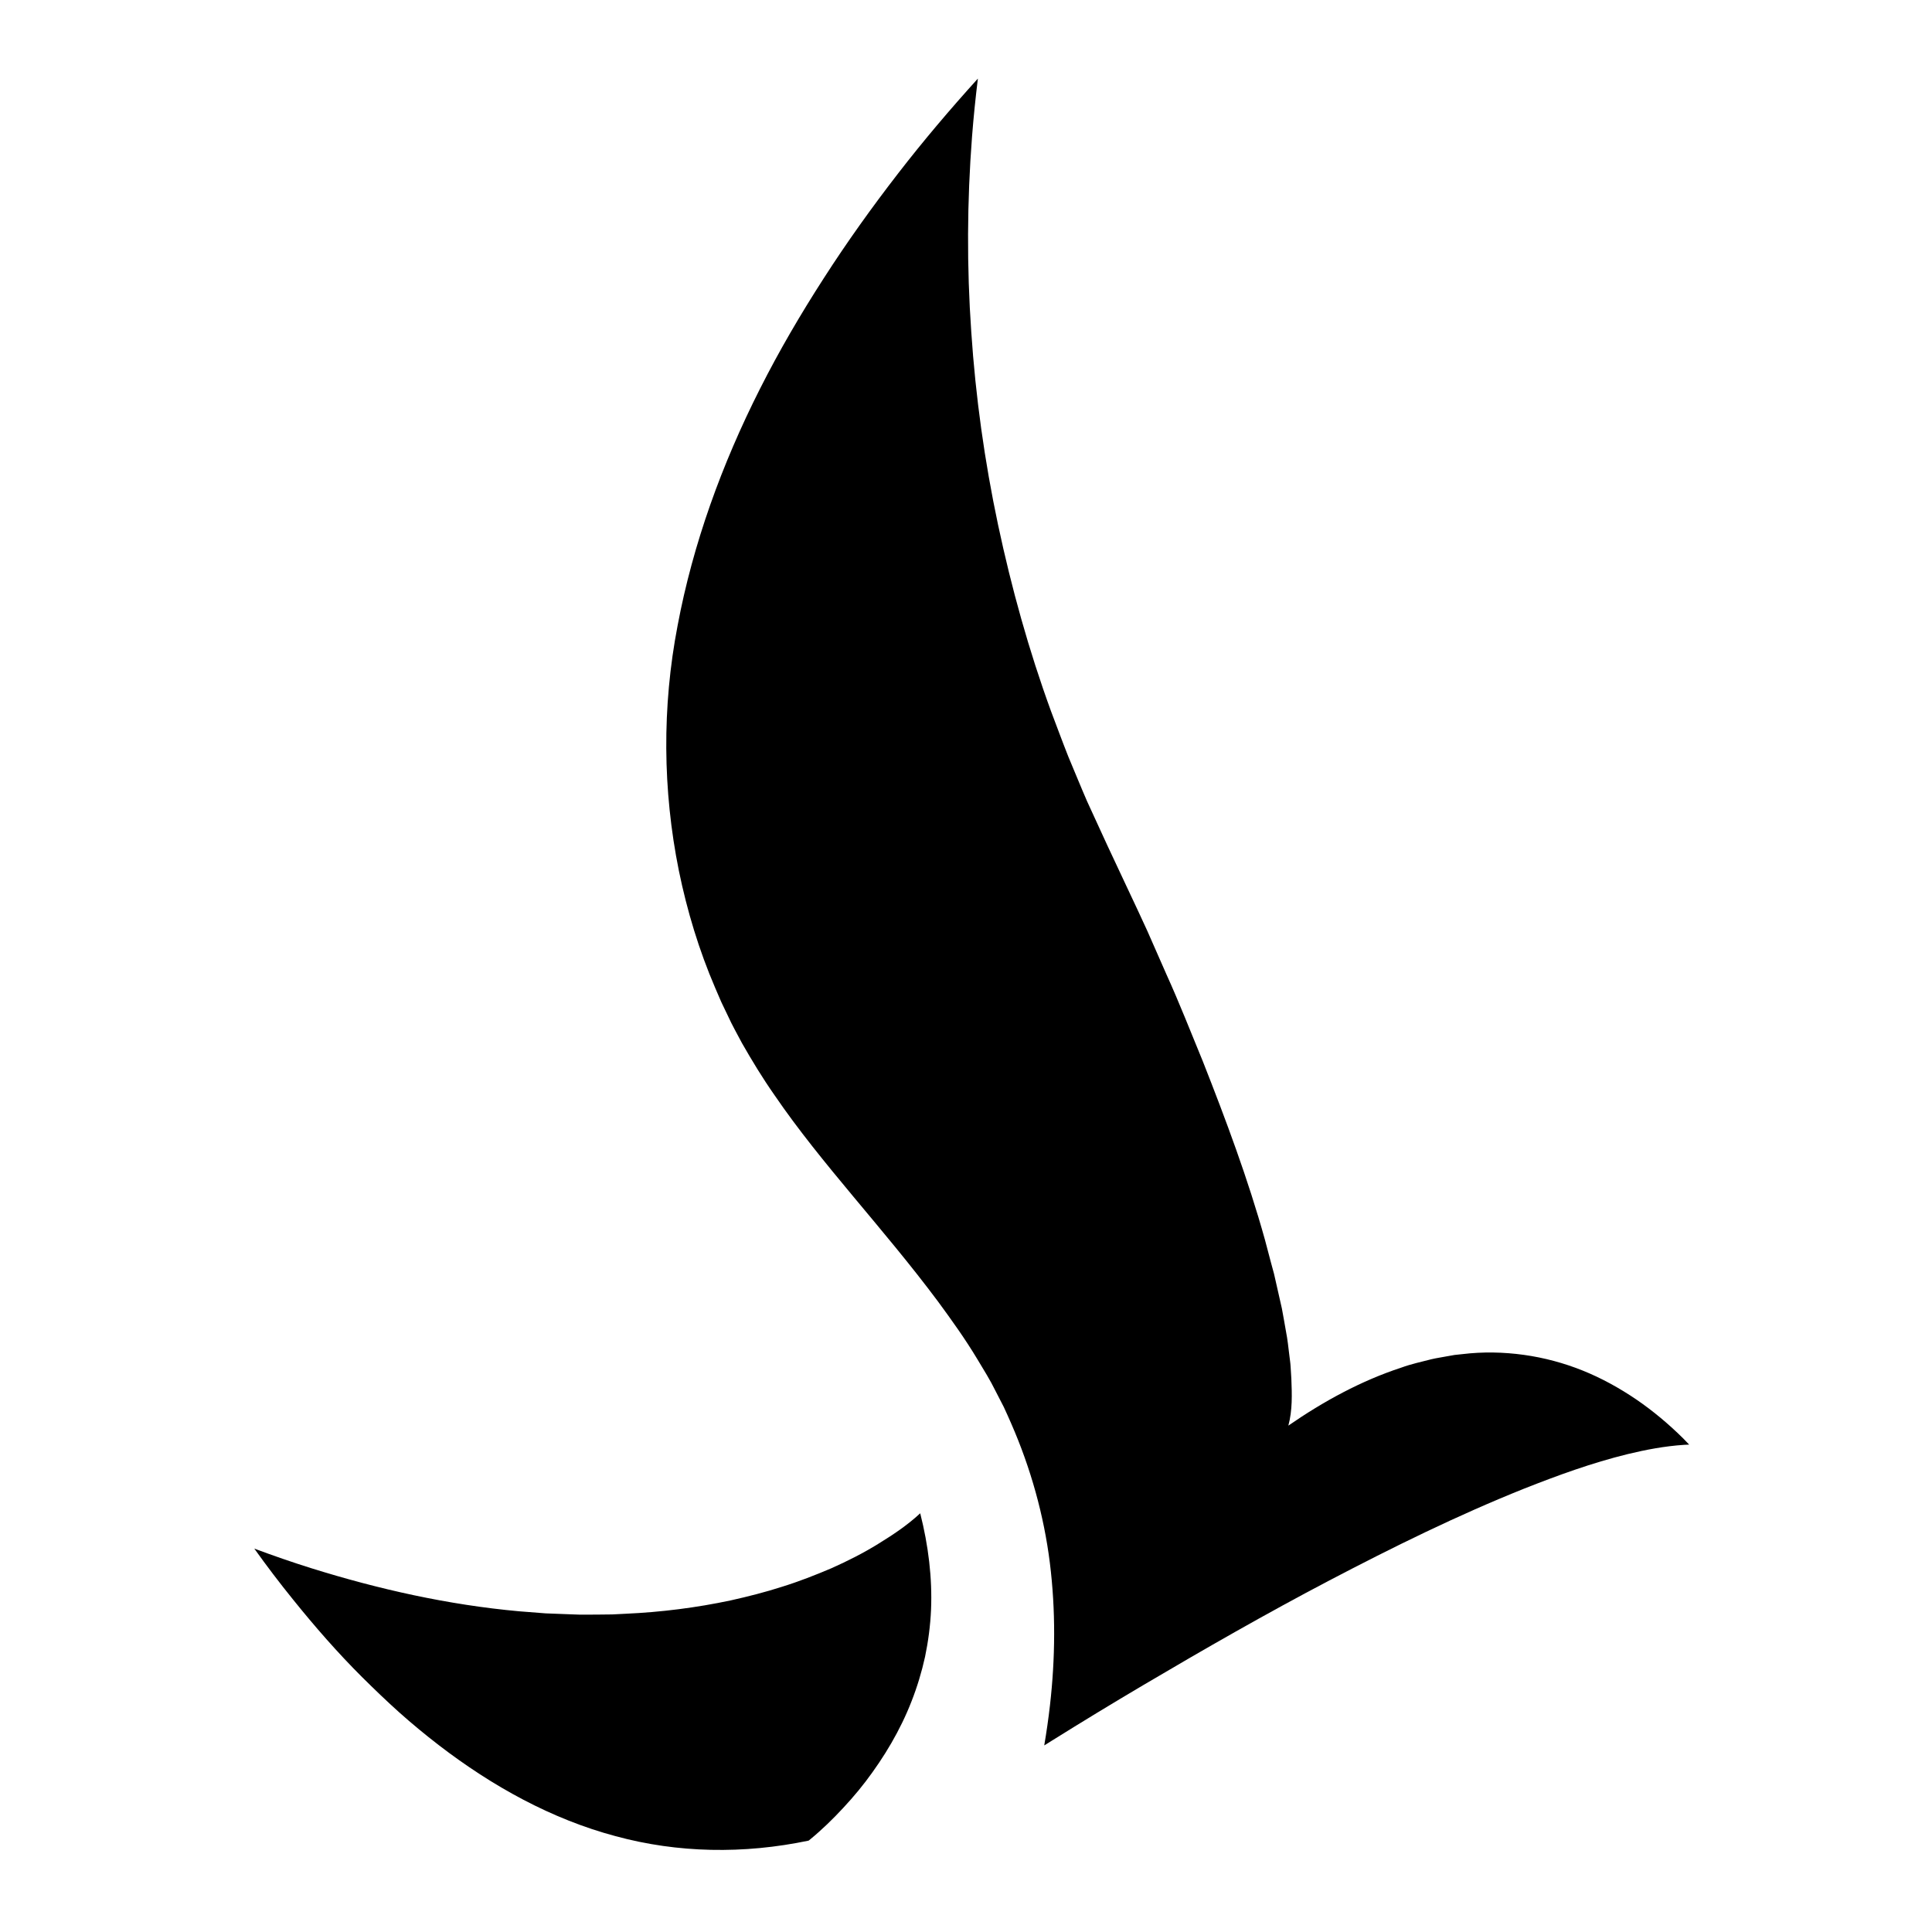 <?xml version="1.0" encoding="utf-8"?>
<!-- Generator: Adobe Illustrator 23.0.3, SVG Export Plug-In . SVG Version: 6.00 Build 0)  -->
<svg version="1.1" id="Capa_1" xmlns="http://www.w3.org/2000/svg" xmlns:xlink="http://www.w3.org/1999/xlink" x="0px" y="0px"
	 viewBox="0 0 400 400" style="enable-background:new 0 0 400 400;" xml:space="preserve">
<g>
	<path d="M267.36,285.43l-0.15-2.44c-0.04-0.81-0.18-1.62-0.27-2.43c-0.2-1.62-0.36-3.23-0.68-4.84c-0.29-1.6-0.55-3.21-0.86-4.81
		l-1.08-4.77l-0.54-2.38l-0.64-2.36l-1.25-4.73c-3.5-12.56-8.08-24.81-12.86-36.94c-2.49-6.04-4.86-12.11-7.56-18.06l-3.94-8.96
		c-1.34-2.97-2.76-5.92-4.14-8.88l-4.16-8.87l-4.17-9.08c-1.33-3.06-2.58-6.16-3.88-9.24c-1.23-3.1-2.38-6.24-3.57-9.37
		c-4.59-12.57-8.19-25.52-10.98-38.65c-2.78-13.13-4.65-26.48-5.54-39.92c-0.94-13.43-0.88-26.95,0.16-40.43c0.31-4,0.72-8,1.21-12
		c-5.74,6.34-11.28,12.86-16.51,19.63c-5.45,7.04-10.62,14.27-15.4,21.71c-4.79,7.43-9.25,15.05-13.2,22.88
		c-7.91,15.64-13.89,32.13-17.06,49.03c-3.24,16.81-3.1,34.09,0.26,50.74c1.7,8.31,4.17,16.48,7.53,24.29l1.26,2.92l1.38,2.88
		c0.88,1.95,1.92,3.74,2.89,5.6c2.08,3.65,4.28,7.27,6.76,10.81c9.73,14.25,22.44,27.42,33.84,42.71c2.84,3.87,5.61,7.72,8.18,12
		c1.29,2.14,2.61,4.25,3.72,6.51l1.72,3.34c0.55,1.13,1.02,2.29,1.54,3.43c4.01,9.18,6.75,18.94,7.99,28.81
		c1.23,9.87,1.13,19.79,0.03,29.46c-0.32,2.8-0.72,5.59-1.19,8.35c0.51-0.32,1.03-0.65,1.54-0.96c6.26-3.91,12.55-7.74,18.9-11.49
		c12.7-7.5,25.5-14.84,38.6-21.71c13.1-6.86,26.4-13.43,40.28-18.99c6.96-2.75,14.03-5.34,21.5-7.17c3.74-0.9,7.58-1.64,11.64-1.91
		c0.35-0.03,0.7-0.04,1.06-0.05c-0.41-0.43-0.82-0.87-1.24-1.29c-2.99-2.96-6.23-5.68-9.71-8.06c-3.48-2.36-7.18-4.41-11.09-5.98
		c-3.9-1.57-8-2.67-12.19-3.25c-4.19-0.58-8.49-0.67-12.74-0.15l-1.6,0.17l-1.59,0.28c-1.06,0.21-2.13,0.35-3.18,0.6
		c-2.09,0.54-4.22,0.99-6.26,1.74c-8.28,2.71-16.1,6.97-23.38,12.01C267.6,291.99,267.49,288.68,267.36,285.43"/>
	<path d="M172.18,324.67c-3.34,1.42-6.75,2.76-10.23,3.84c-3.48,1.12-7.02,2.02-10.6,2.82c-7.17,1.53-14.48,2.45-21.83,2.78
		l-2.76,0.14l-2.76,0.03c-1.83,0-3.69,0.06-5.52-0.04l-5.51-0.21l-5.5-0.43c-14.66-1.33-29.08-4.56-43.06-8.93
		c-3.96-1.24-7.87-2.6-11.76-4.05c2.58,3.61,5.26,7.14,8.04,10.57c4.51,5.6,9.23,11.01,14.28,16.04c2.53,2.51,5.09,4.97,7.72,7.33
		c2.64,2.35,5.36,4.6,8.14,6.74c11.12,8.55,23.41,15.34,36.63,18.86c12.85,3.5,26.52,3.74,39.96,0.92l0.37-0.3
		c0.59-0.48,1.18-0.99,1.76-1.51c1.16-1.03,2.3-2.13,3.41-3.26c2.2-2.26,4.33-4.64,6.26-7.17c3.85-5.06,7.16-10.59,9.49-16.57
		c1.17-2.98,2.11-6.07,2.81-9.24c0.66-3.17,1.09-6.42,1.24-9.72c0.28-6.6-0.55-13.35-2.24-20c-2.62,2.44-5.63,4.45-8.71,6.34
		C178.75,321.55,175.5,323.18,172.18,324.67"/>
</g>
</svg>
